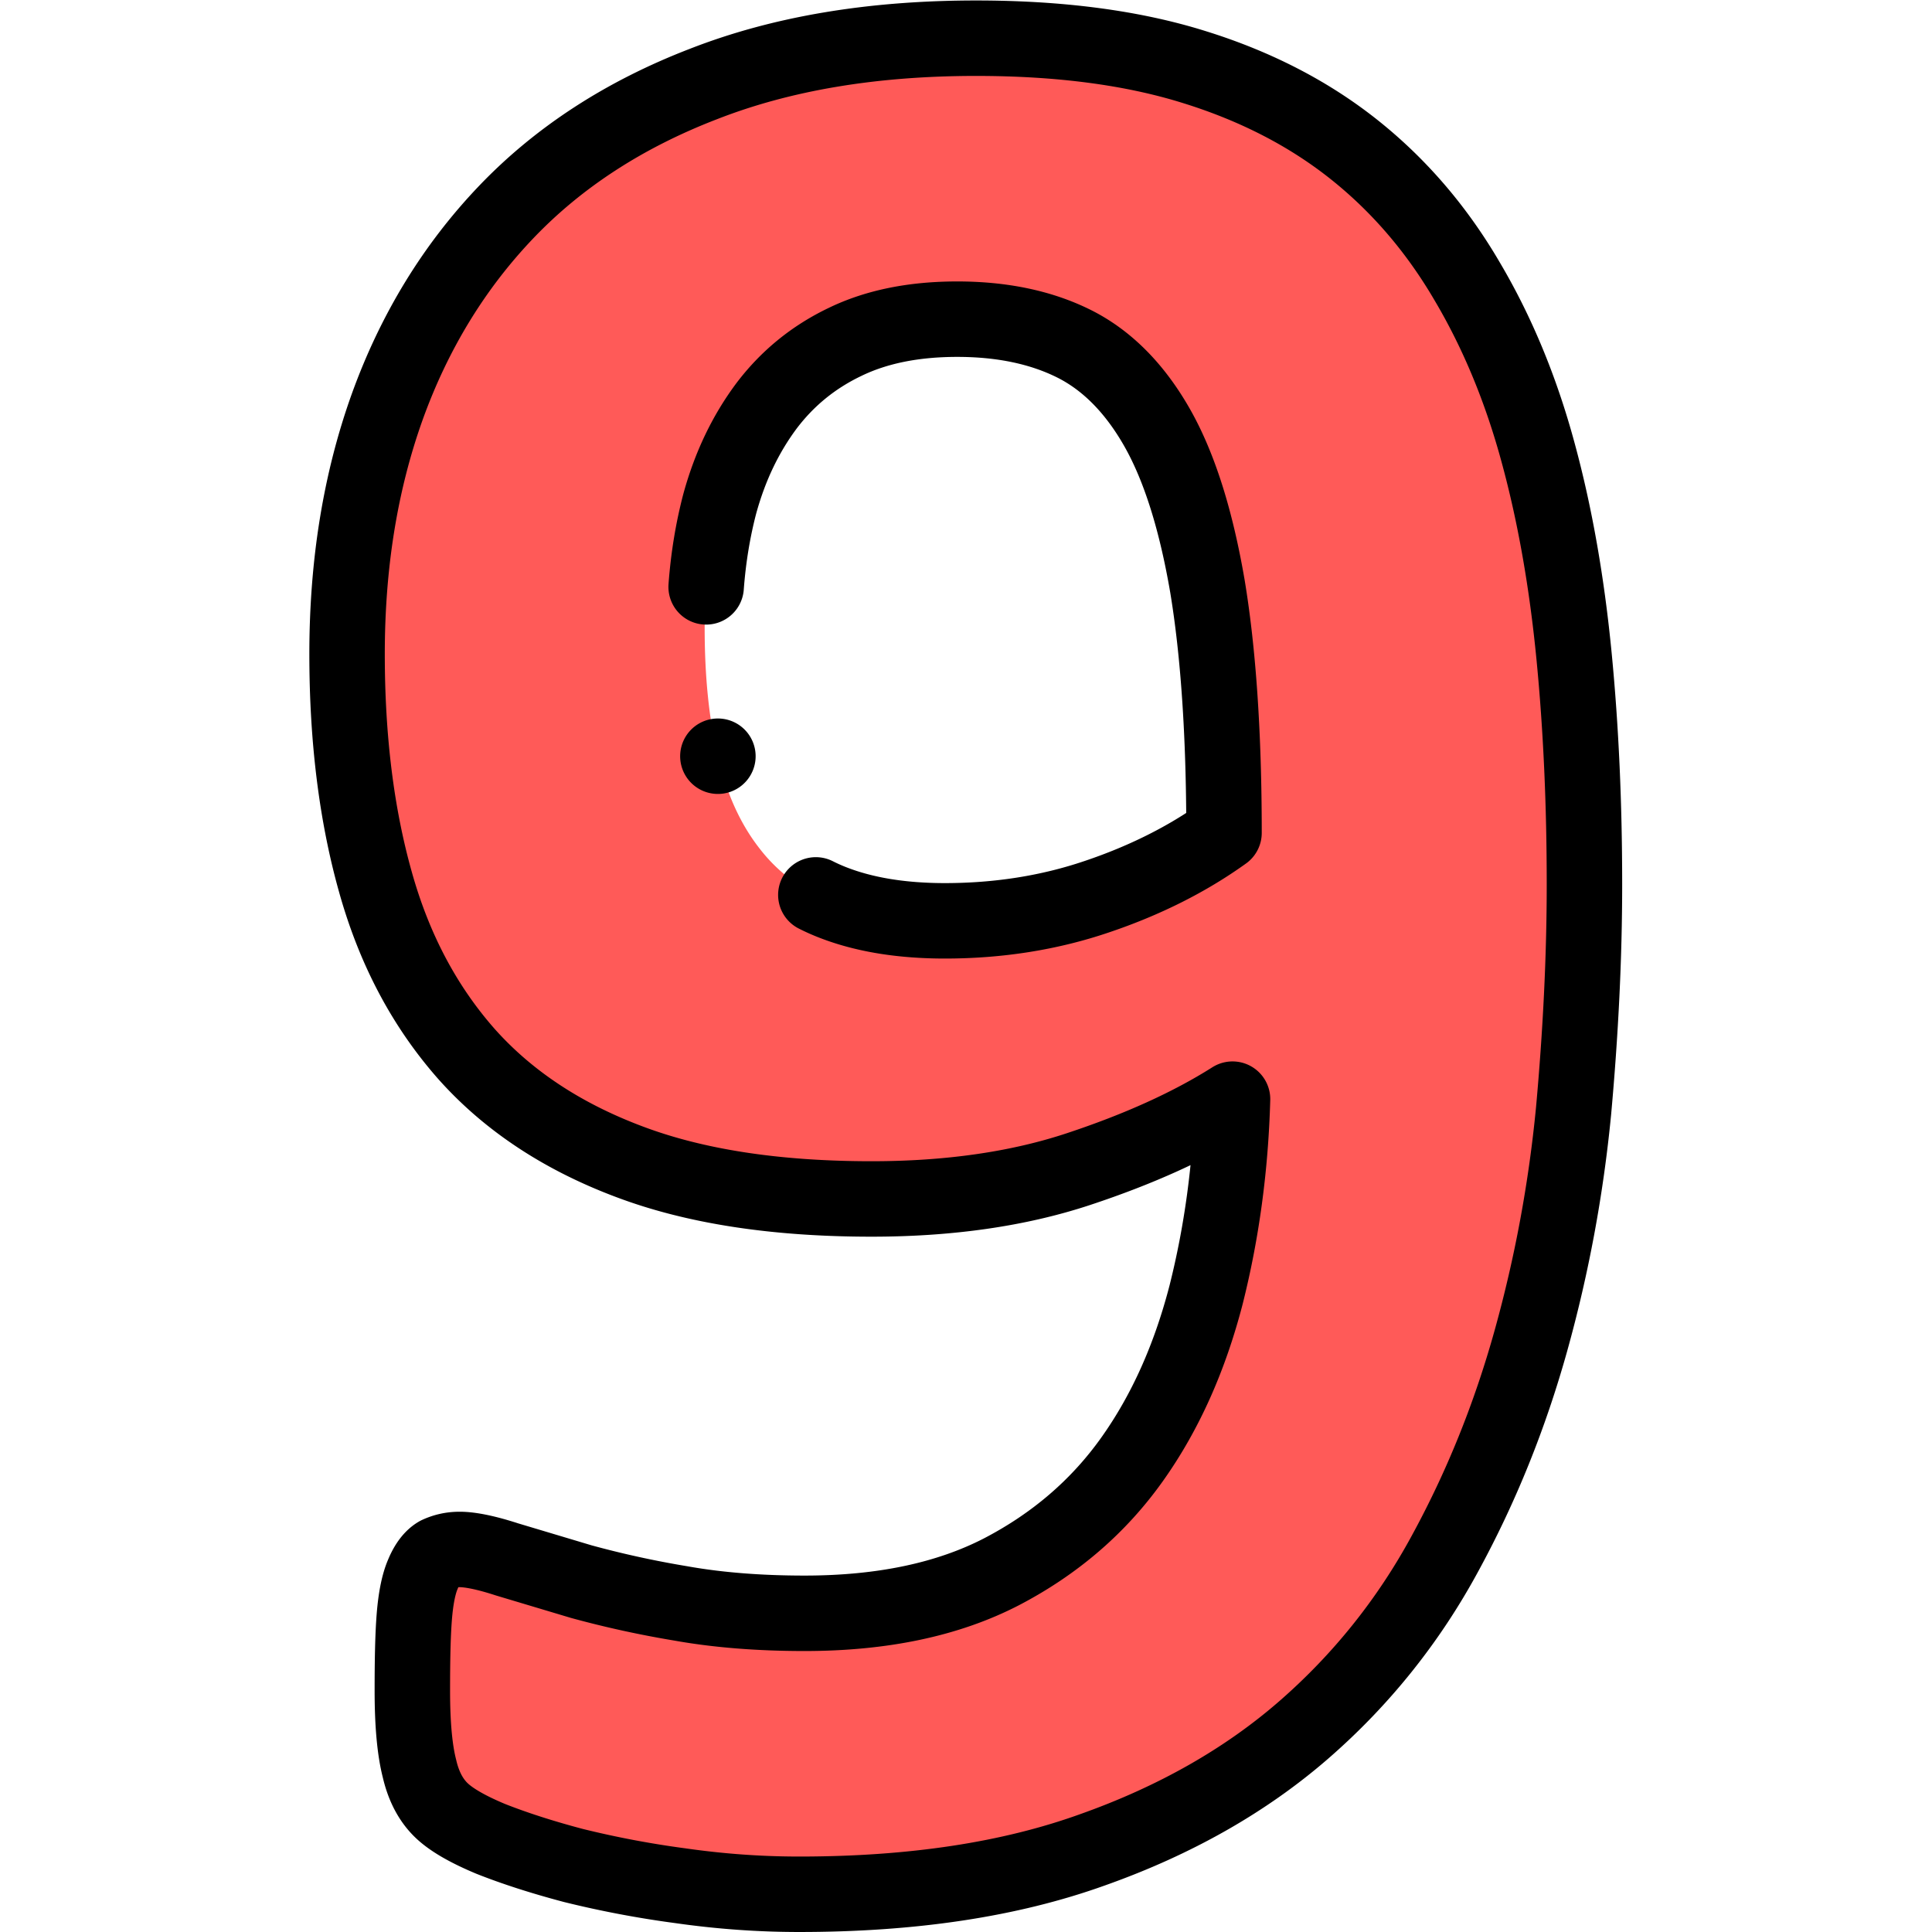 <svg xmlns="http://www.w3.org/2000/svg" width="682.667" height="682.667"><defs><clipPath id="A"><path d="M0 512h512V0H0z"/></clipPath></defs><g clip-path="url(#A)" transform="matrix(1.333 0 0 -1.333 0 682.667)"><path d="M324.459 291.359c0 26.08-1.504 47.896-4.388 65.324-3.009 17.554-7.398 31.597-13.291 42.003s-13.29 17.931-22.067 22.319-19.184 6.519-30.97 6.519c-11.535 0-21.44-2.006-29.715-6.018-8.401-4.012-15.297-9.654-20.814-16.926-5.517-7.398-9.654-15.924-12.413-25.954-2.633-10.032-4.012-20.939-4.012-32.851 0-12.914 1.128-24.324 3.511-34.104 2.257-9.905 6.018-18.054 11.034-24.45 5.015-6.519 11.535-11.284 19.685-14.419s17.929-4.763 29.464-4.763c14.169 0 27.71 2.131 40.248 6.393 12.664 4.264 23.948 9.906 33.728 16.927m95.542-13.666c0-19.31-1.004-39.37-2.884-60.059-2.007-20.687-5.768-41-11.285-60.81s-13.04-38.617-22.819-56.547c-9.655-17.805-22.193-33.478-37.49-46.768s-33.979-23.948-55.92-31.721c-21.942-7.9-47.771-11.786-77.737-11.786-10.532 0-20.939.752-31.471 2.256a261.99 261.99 0 0 0-28.462 5.392c-8.526 2.257-15.798 4.639-21.817 7.022-6.018 2.507-10.407 5.015-13.04 7.522-2.758 2.633-4.764 6.269-5.892 11.159-1.254 4.89-1.881 11.786-1.881 20.563 0 8.15.125 14.545.501 19.434s1.129 8.777 2.257 11.409c1.128 2.759 2.508 4.515 4.013 5.392 1.63.753 3.51 1.254 5.767 1.254 2.884 0 7.147-.878 12.538-2.633l19.685-5.892a262.84 262.84 0 0 1 26.331-5.768c9.779-1.756 20.813-2.633 32.85-2.633 20.563 0 37.991 3.636 52.284 11.033 14.168 7.398 25.704 17.303 34.606 29.841s15.297 27.083 19.56 43.508c4.137 16.425 6.519 33.727 7.021 51.908-11.284-7.147-24.951-13.291-40.875-18.556s-34.229-7.9-54.792-7.9c-25.327 0-46.767 3.261-64.321 9.905-17.679 6.646-32.098 16.175-43.132 28.588-11.033 12.538-19.057 27.584-24.073 45.514C94.508 296.124 92 316.31 92 338.754c0 23.822 3.511 45.639 10.658 65.575 7.146 19.81 17.678 37.113 31.596 51.657s31.346 25.829 52.159 33.853c20.813 8.15 44.887 12.163 72.346 12.163 22.067 0 41.376-2.508 57.801-7.649 16.55-5.14 30.718-12.538 42.63-22.067s21.816-21.19 29.716-34.731c8.024-13.541 14.293-28.713 18.807-45.388 4.514-16.551 7.648-34.606 9.529-53.914s2.759-39.496 2.759-60.56" fill="#ff5a58" fill-rule="evenodd"/><g fill="none" stroke="#000" stroke-width="20" stroke-linecap="round" stroke-linejoin="round" stroke-miterlimit="2.613"><path d="M216.259 274.913a50.61 50.61 0 0 1 4.76-2.109c8.15-3.135 17.929-4.765 29.465-4.765 14.168 0 27.709 2.131 40.247 6.394 12.664 4.263 23.948 9.906 33.728 16.926 0 26.08-1.504 47.897-4.388 65.325-3.009 17.554-7.398 31.596-13.291 42.002s-13.29 17.931-22.067 22.319-19.183 6.519-30.97 6.519c-11.535 0-21.44-2.006-29.715-6.017-8.401-4.013-15.297-9.655-20.813-16.927-5.518-7.397-9.655-15.924-12.414-25.954-1.816-6.923-3.037-14.264-3.618-22.064m232.818-78.869c0-19.309-1.004-39.37-2.884-60.058-2.006-20.689-5.768-41-11.285-60.811s-13.04-38.617-22.819-56.547C373.358 82.473 360.82 66.8 345.524 53.51s-33.979-23.949-55.921-31.722c-21.942-7.899-47.771-11.786-77.737-11.786-10.532 0-20.939.752-31.471 2.257a262 262 0 0 0-28.462 5.391c-8.526 2.257-15.798 4.639-21.817 7.022-6.018 2.507-10.406 5.015-13.04 7.522-2.758 2.633-4.764 6.27-5.892 11.159-1.254 4.89-1.881 11.787-1.881 20.563 0 8.15.125 14.544.502 19.435s1.128 8.776 2.257 11.409c1.128 2.758 2.507 4.514 4.012 5.391 1.63.752 3.51 1.254 5.768 1.254 2.883 0 7.146-.878 12.538-2.633l19.684-5.892a262.84 262.84 0 0 1 26.331-5.768c9.78-1.756 20.813-2.633 32.85-2.633 20.563 0 37.991 3.636 52.285 11.034 14.167 7.397 25.703 17.302 34.605 29.84s15.296 27.083 19.56 43.508c4.137 16.425 6.519 33.728 7.021 51.908-11.285-7.146-24.951-13.291-40.874-18.556s-34.229-7.9-54.792-7.9c-25.328 0-46.768 3.261-64.322 9.906-17.679 6.645-32.098 16.174-43.132 28.588-11.033 12.538-19.058 27.584-24.073 45.513C94.508 296.124 92 316.31 92 338.754c0 23.822 3.51 45.639 10.658 65.575 7.147 19.811 17.679 37.113 31.596 51.658s31.345 25.828 52.159 33.853c20.813 8.149 44.887 12.162 72.346 12.162 22.067 0 41.376-2.508 57.801-7.649 16.551-5.14 30.719-12.538 42.63-22.067s21.817-21.189 29.716-34.73c8.024-13.541 14.293-28.713 18.807-45.389 4.514-16.551 7.649-34.606 9.529-53.914s2.759-39.495 2.759-60.56zm-229.709 33.979h.007"/></g></g></svg>